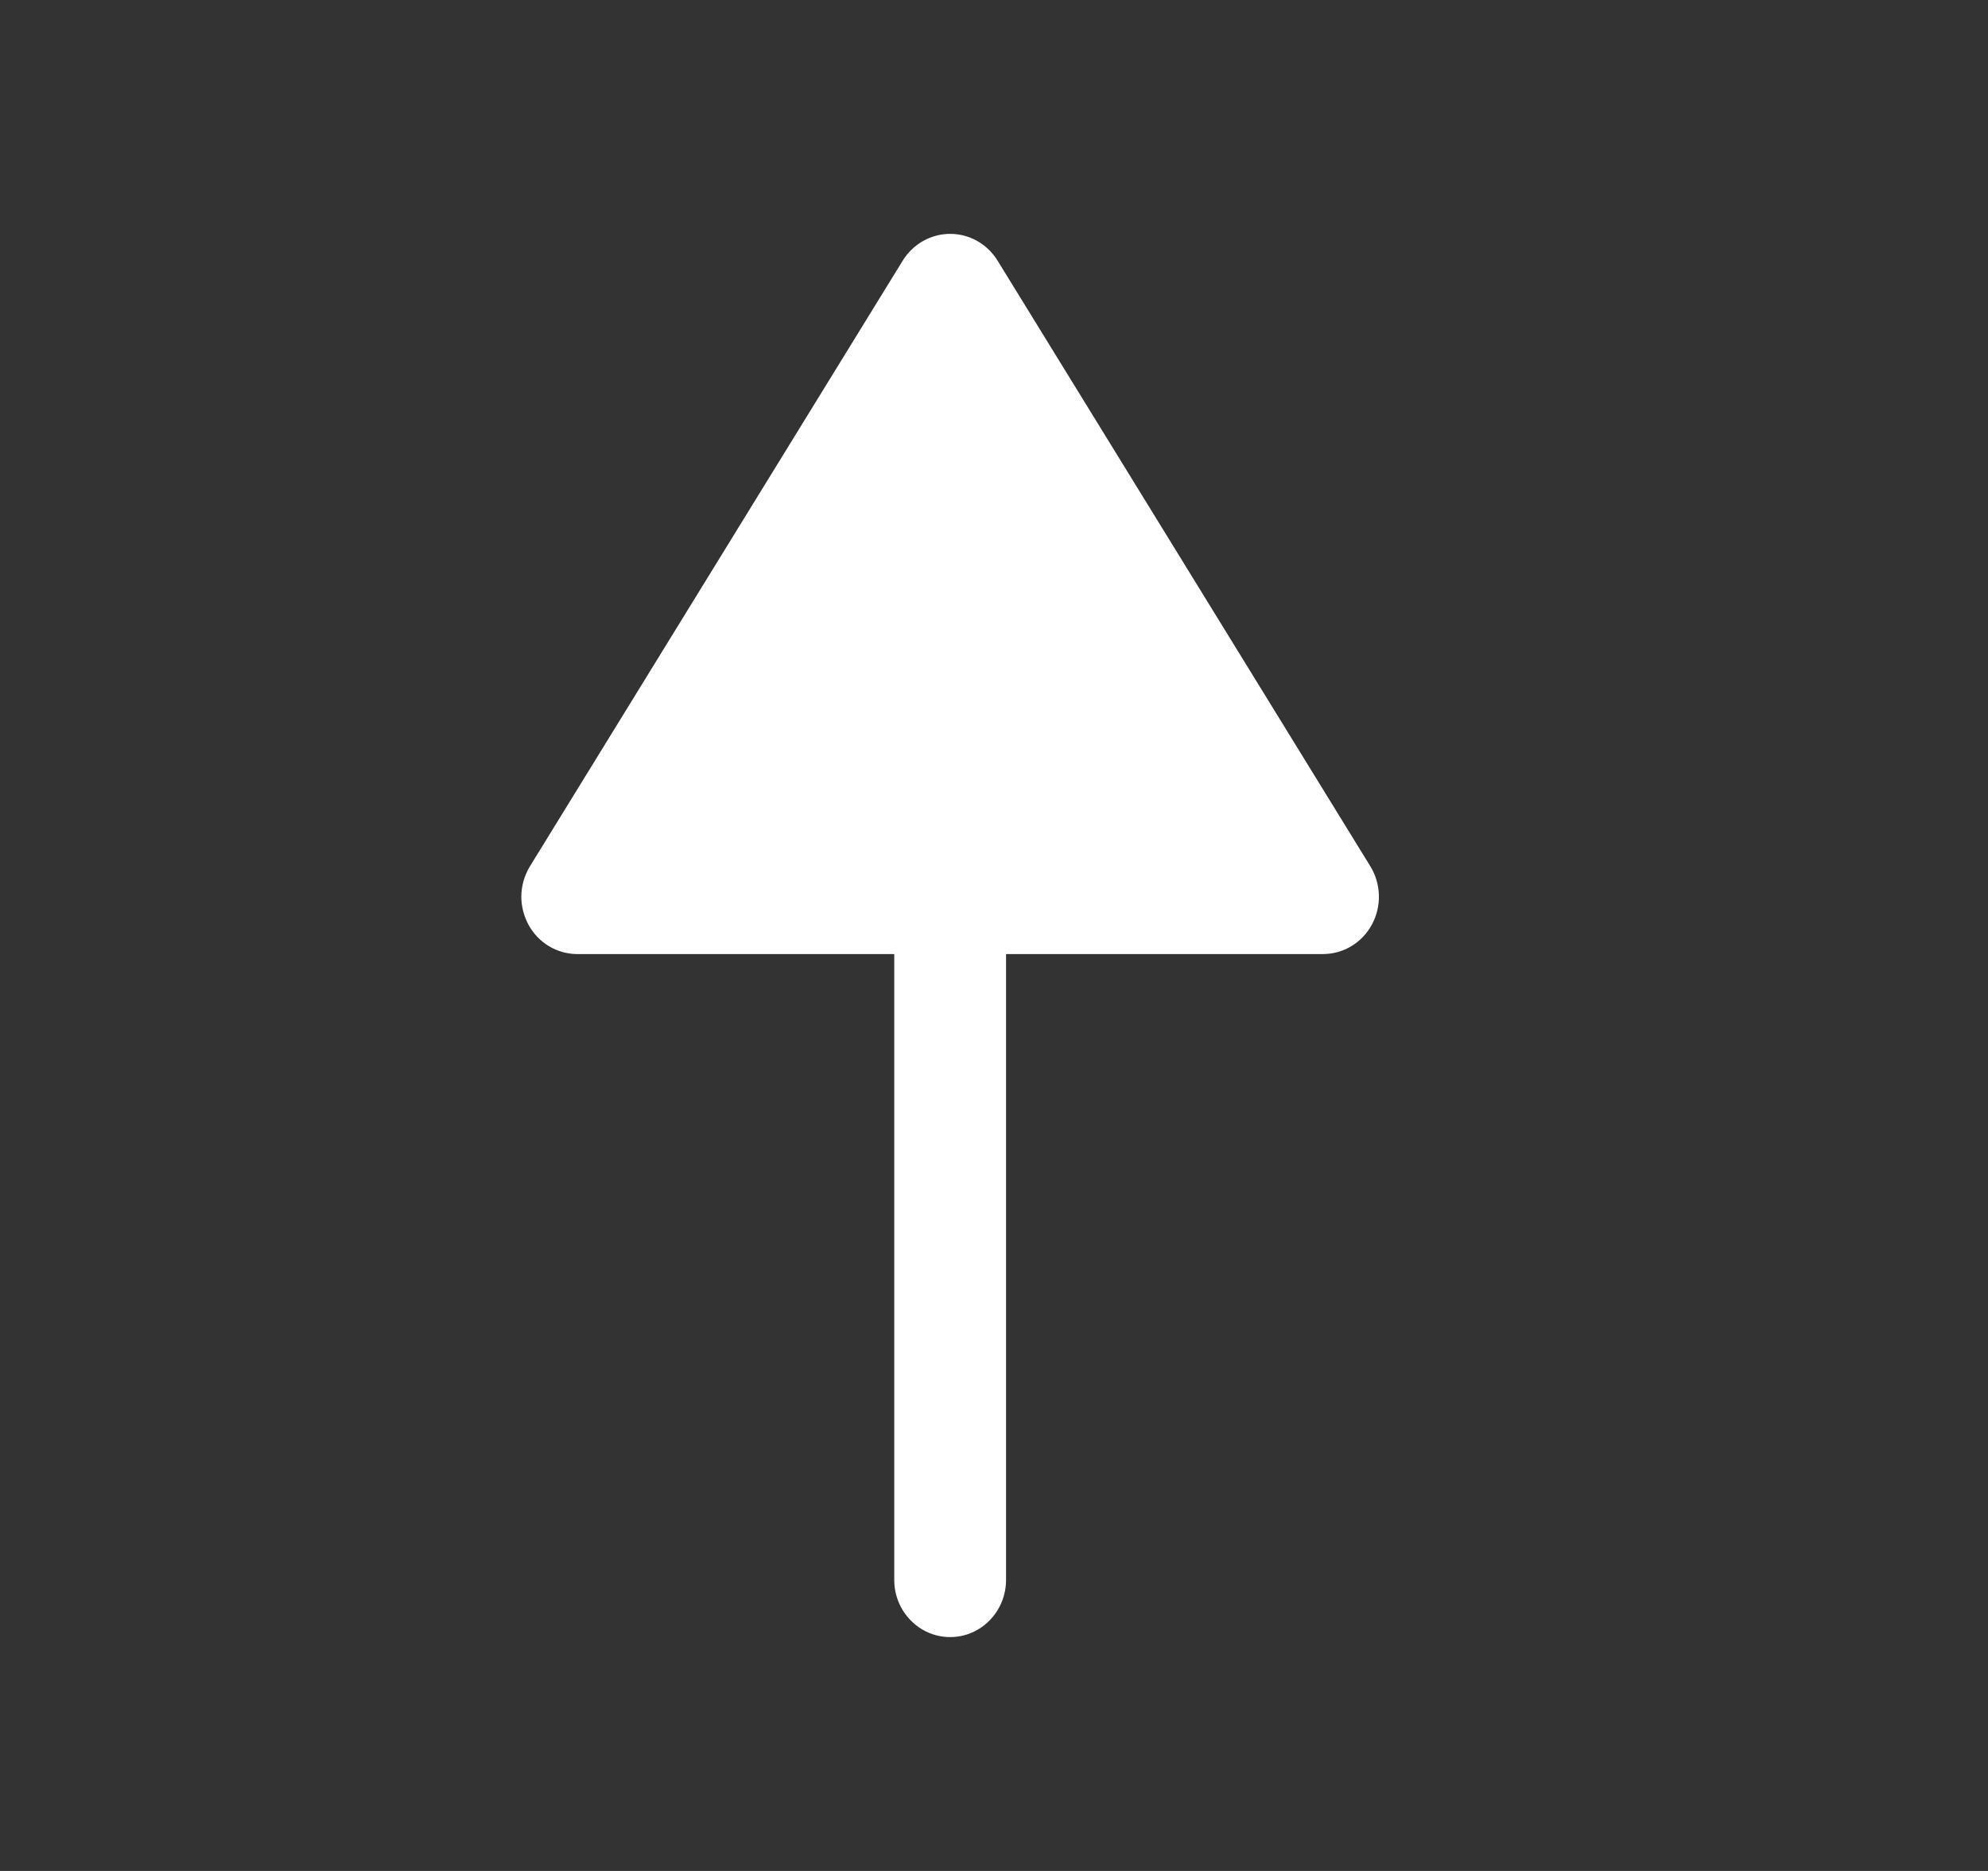 <svg width="17" height="16" viewBox="0 0 17 16" fill="none" xmlns="http://www.w3.org/2000/svg">
<rect x="0" y="0" width="17" height="16" fill="#333333" stroke="none"/>
<path d="M4.518 7.906C4.602 8.062 4.762 8.159 4.937 8.159H7.647V13.511C7.647 13.781 7.861 14 8.125 14C8.389 14 8.603 13.781 8.603 13.511V8.159H11.313C11.488 8.159 11.648 8.062 11.732 7.906C11.816 7.75 11.811 7.559 11.718 7.408L8.53 2.228C8.442 2.086 8.29 2 8.125 2C7.961 2 7.808 2.086 7.72 2.228L4.532 7.408C4.483 7.488 4.458 7.579 4.458 7.669C4.458 7.75 4.479 7.832 4.518 7.906Z" fill="white"/>
</svg>
